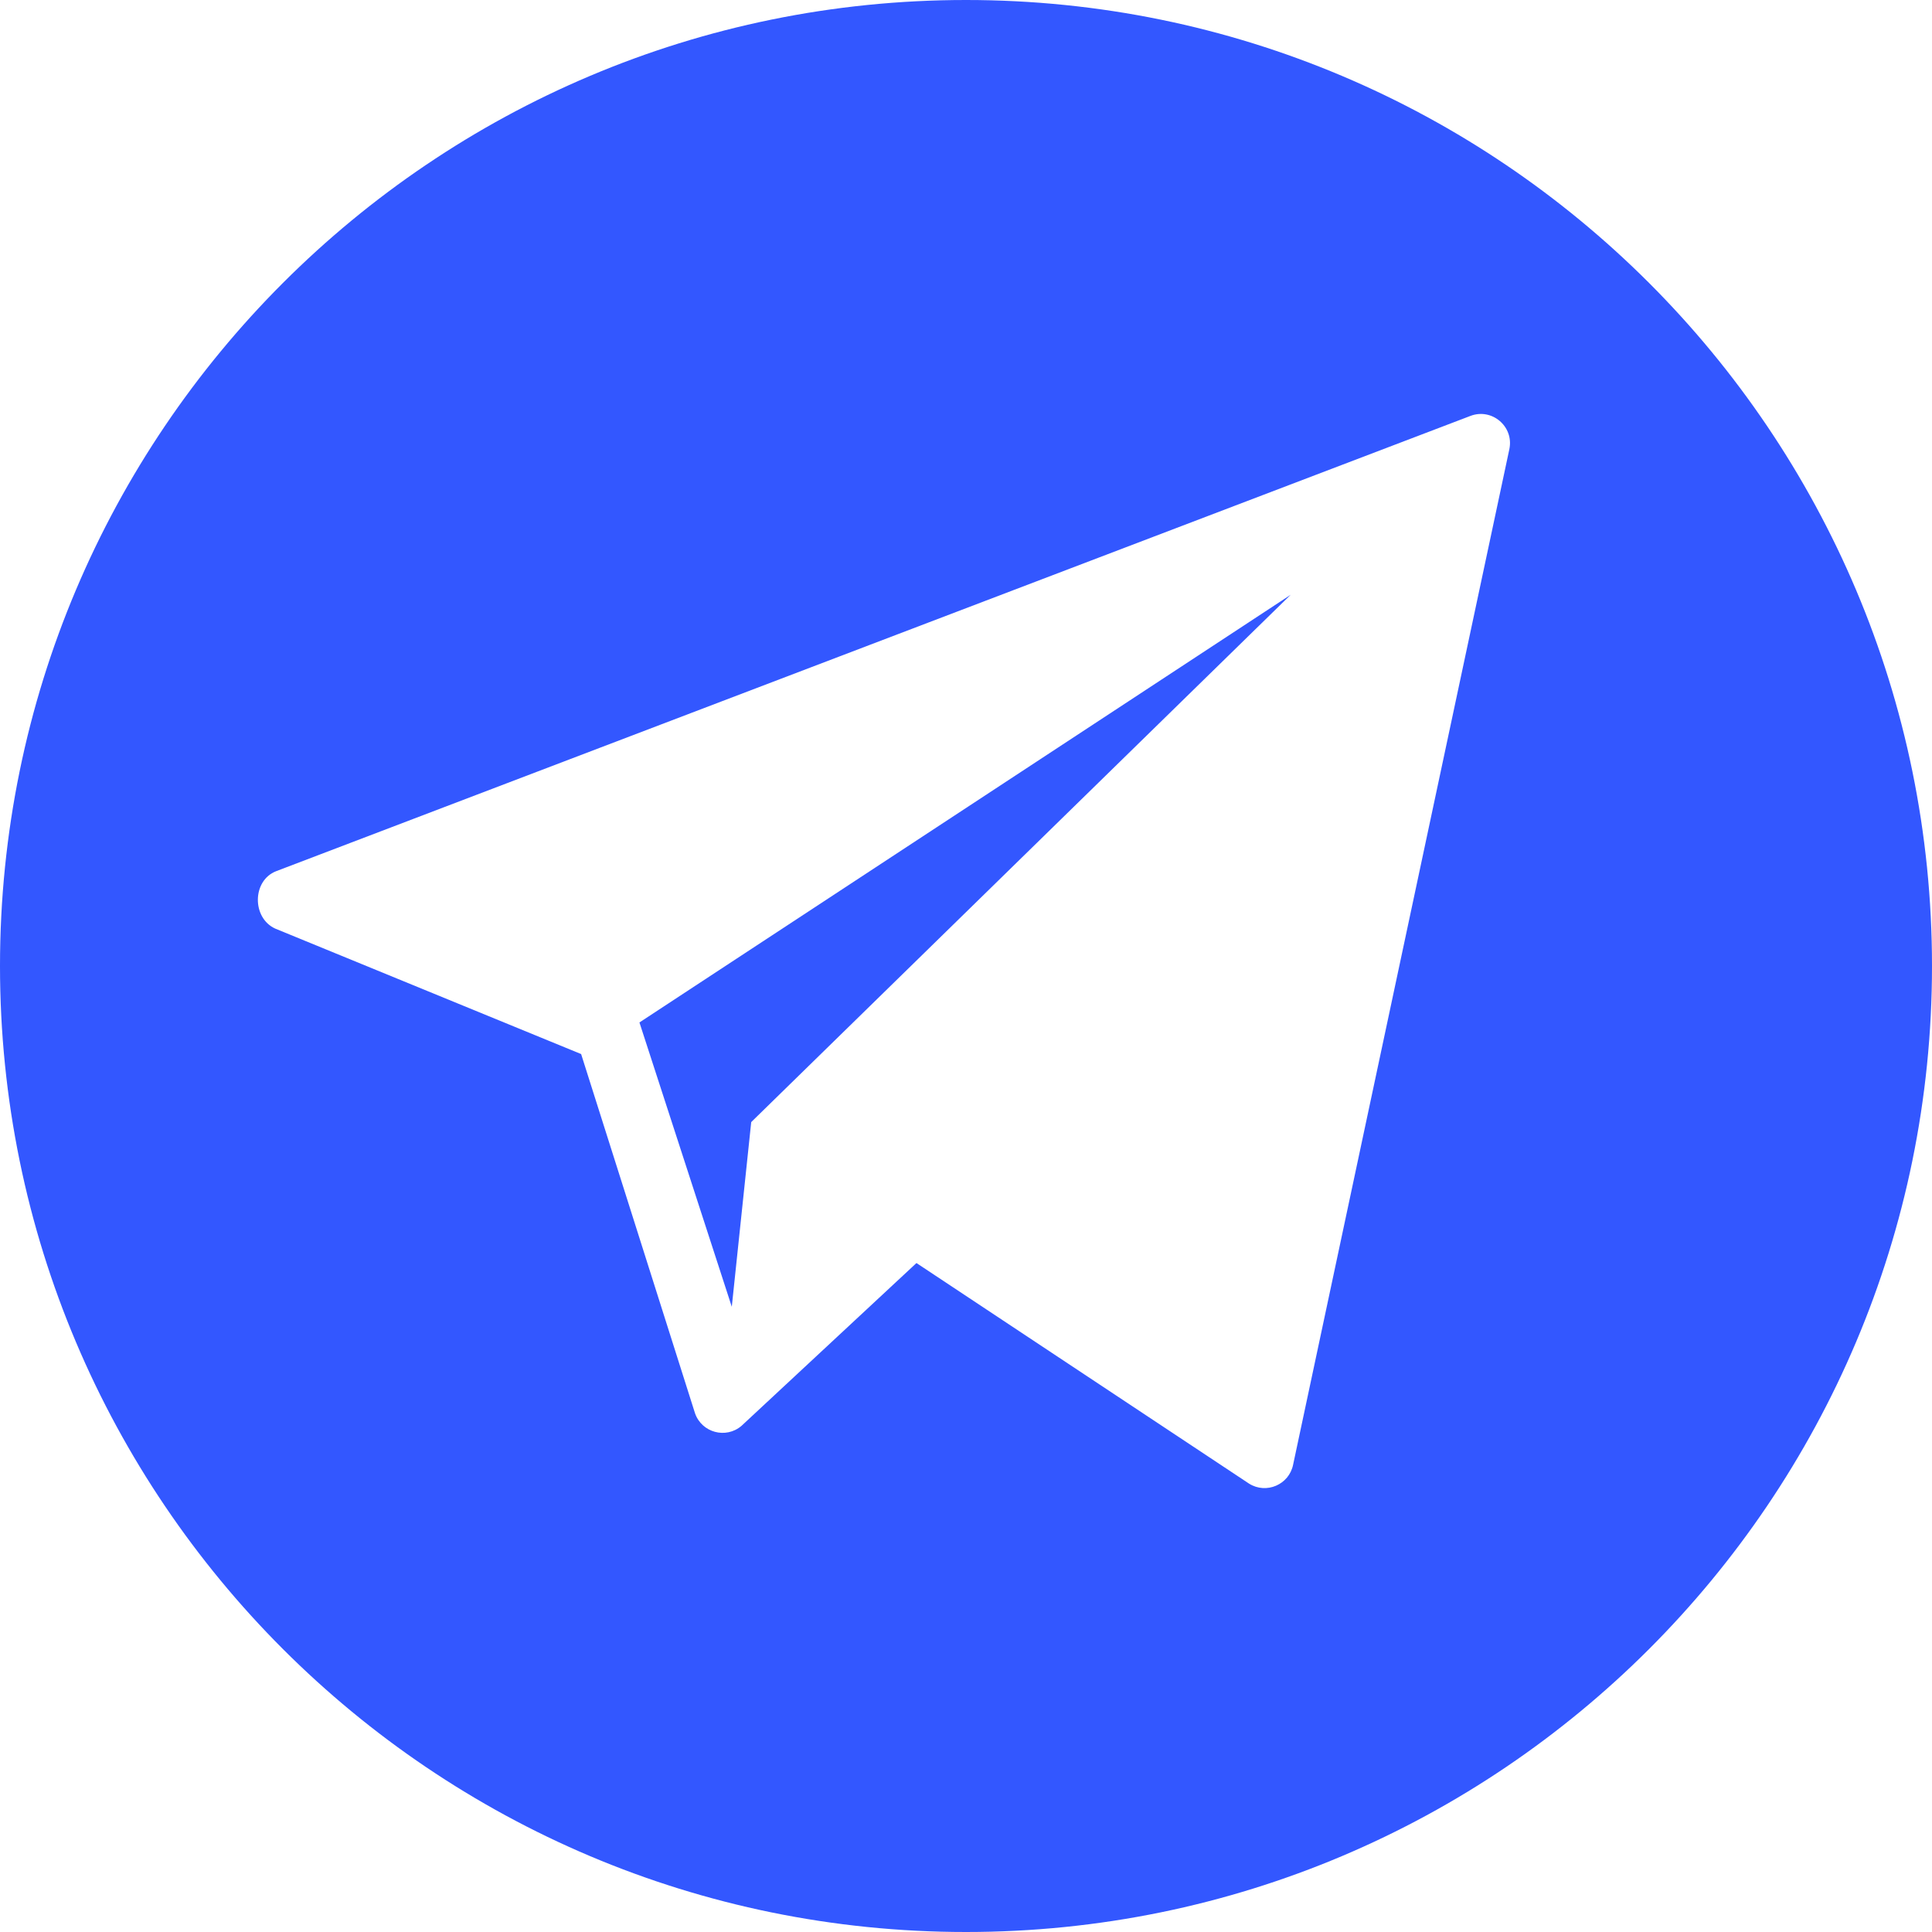 <?xml version="1.0" encoding="UTF-8"?> <svg xmlns="http://www.w3.org/2000/svg" viewBox="1950.688 2450.688 98.624 98.624" width="98.624" height="98.624"><path fill="#3357ff" stroke="none" fill-opacity="1" stroke-width="1" stroke-opacity="1" color="rgb(51, 51, 51)" font-size-adjust="none" id="tSvg5b2ef96b77" title="Path 17" d="M 2000 2450.688 C 1972.766 2450.688 1950.688 2472.766 1950.688 2500 C 1950.688 2527.234 1972.766 2549.312 2000 2549.312 C 2027.234 2549.312 2049.312 2527.234 2049.312 2500C 2049.312 2472.766 2027.234 2450.688 2000 2450.688Z M 2027.739 2473.607 C 2024.059 2490.891 2020.378 2508.175 2016.698 2525.459 C 2016.491 2526.477 2015.331 2526.976 2014.45 2526.424 C 2008.79 2522.671 2003.131 2518.917 1997.471 2515.163 C 1994.494 2517.934 1991.517 2520.704 1988.54 2523.474 C 1987.745 2524.154 1986.514 2523.823 1986.168 2522.835 C 1984.23 2516.722 1982.291 2510.609 1980.353 2504.495 C 1975.148 2502.361 1969.943 2500.226 1964.738 2498.091 C 1963.54 2497.545 1963.557 2495.637 1964.785 2495.16 C 1985.104 2487.415 2005.422 2479.669 2025.741 2471.923C 2026.839 2471.497 2027.973 2472.453 2027.739 2473.607Z"></path><path fill="#3357ff" stroke="none" fill-opacity="1" stroke-width="1" stroke-opacity="1" color="rgb(51, 51, 51)" font-size-adjust="none" id="tSvg4e7a256a68" title="Path 18" d="M 1988.044 2517.396 C 1988.375 2514.254 1988.705 2511.111 1989.036 2507.968 C 1998.215 2498.996 2007.395 2490.023 2016.574 2481.05 C 2005.493 2488.328 1994.411 2495.605 1983.33 2502.882C 1984.901 2507.72 1986.473 2512.558 1988.044 2517.396Z"></path><defs></defs></svg> 